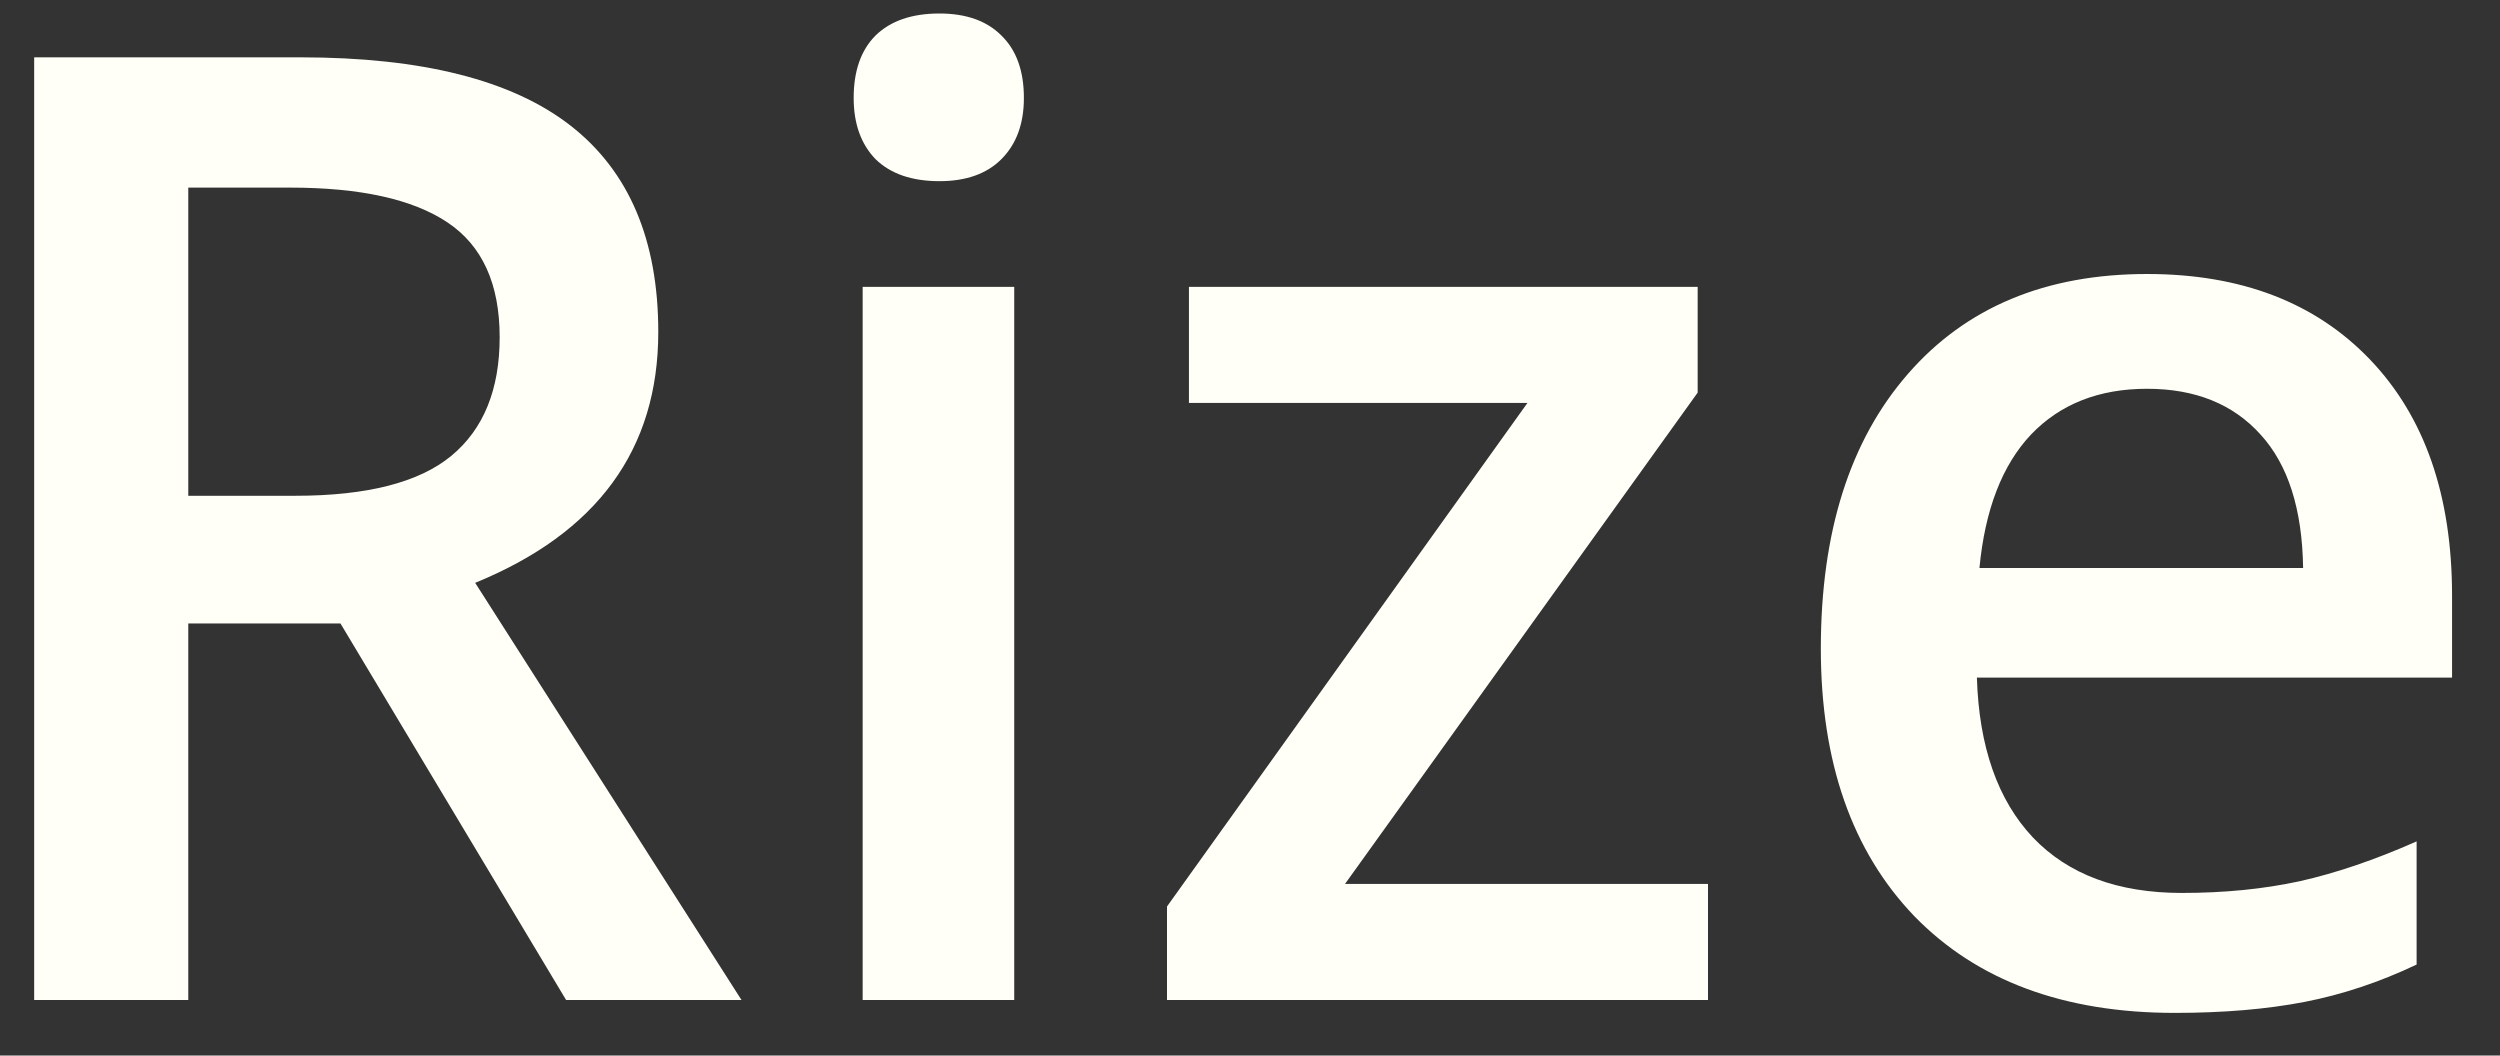 <svg width="45" height="19" viewBox="0 0 45 19" fill="none" xmlns="http://www.w3.org/2000/svg">
<rect x="0" y="0" width="45" height="19" fill="#333333" stroke="none"/>
<path d="M3.389 8.924H5.315C6.607 8.924 7.544 8.684 8.124 8.205C8.704 7.725 8.994 7.013 8.994 6.069C8.994 5.11 8.681 4.421 8.054 4.003C7.428 3.585 6.484 3.377 5.222 3.377H3.389V8.924ZM3.389 11.222V18H0.615V1.032H5.408C7.598 1.032 9.219 1.442 10.271 2.262C11.323 3.083 11.849 4.321 11.849 5.976C11.849 8.089 10.751 9.593 8.553 10.491L13.347 18H10.19L6.128 11.222H3.389ZM18.256 18H15.528V5.164H18.256V18ZM15.366 1.763C15.366 1.276 15.498 0.901 15.761 0.638C16.031 0.375 16.414 0.243 16.91 0.243C17.389 0.243 17.761 0.375 18.024 0.638C18.295 0.901 18.43 1.276 18.43 1.763C18.43 2.228 18.295 2.595 18.024 2.866C17.761 3.129 17.389 3.261 16.91 3.261C16.414 3.261 16.031 3.129 15.761 2.866C15.498 2.595 15.366 2.228 15.366 1.763ZM30.744 18H21.006V16.317L27.494 7.253H21.401V5.164H30.558V7.067L24.21 15.911H30.744V18ZM39.147 18.232C37.15 18.232 35.587 17.652 34.458 16.491C33.336 15.323 32.775 13.717 32.775 11.675C32.775 9.578 33.297 7.93 34.342 6.731C35.386 5.531 36.821 4.932 38.647 4.932C40.342 4.932 41.68 5.446 42.663 6.475C43.646 7.504 44.137 8.92 44.137 10.723V12.197H35.584C35.622 13.443 35.959 14.402 36.593 15.075C37.228 15.741 38.121 16.073 39.274 16.073C40.032 16.073 40.736 16.004 41.386 15.864C42.044 15.717 42.748 15.478 43.499 15.145V17.362C42.833 17.679 42.16 17.903 41.479 18.035C40.798 18.166 40.021 18.232 39.147 18.232ZM38.647 6.998C37.781 6.998 37.084 7.272 36.558 7.822C36.04 8.371 35.73 9.172 35.63 10.224H41.456C41.441 9.164 41.185 8.363 40.69 7.822C40.195 7.272 39.514 6.998 38.647 6.998Z" fill="#FFFFF8"/>
</svg>
